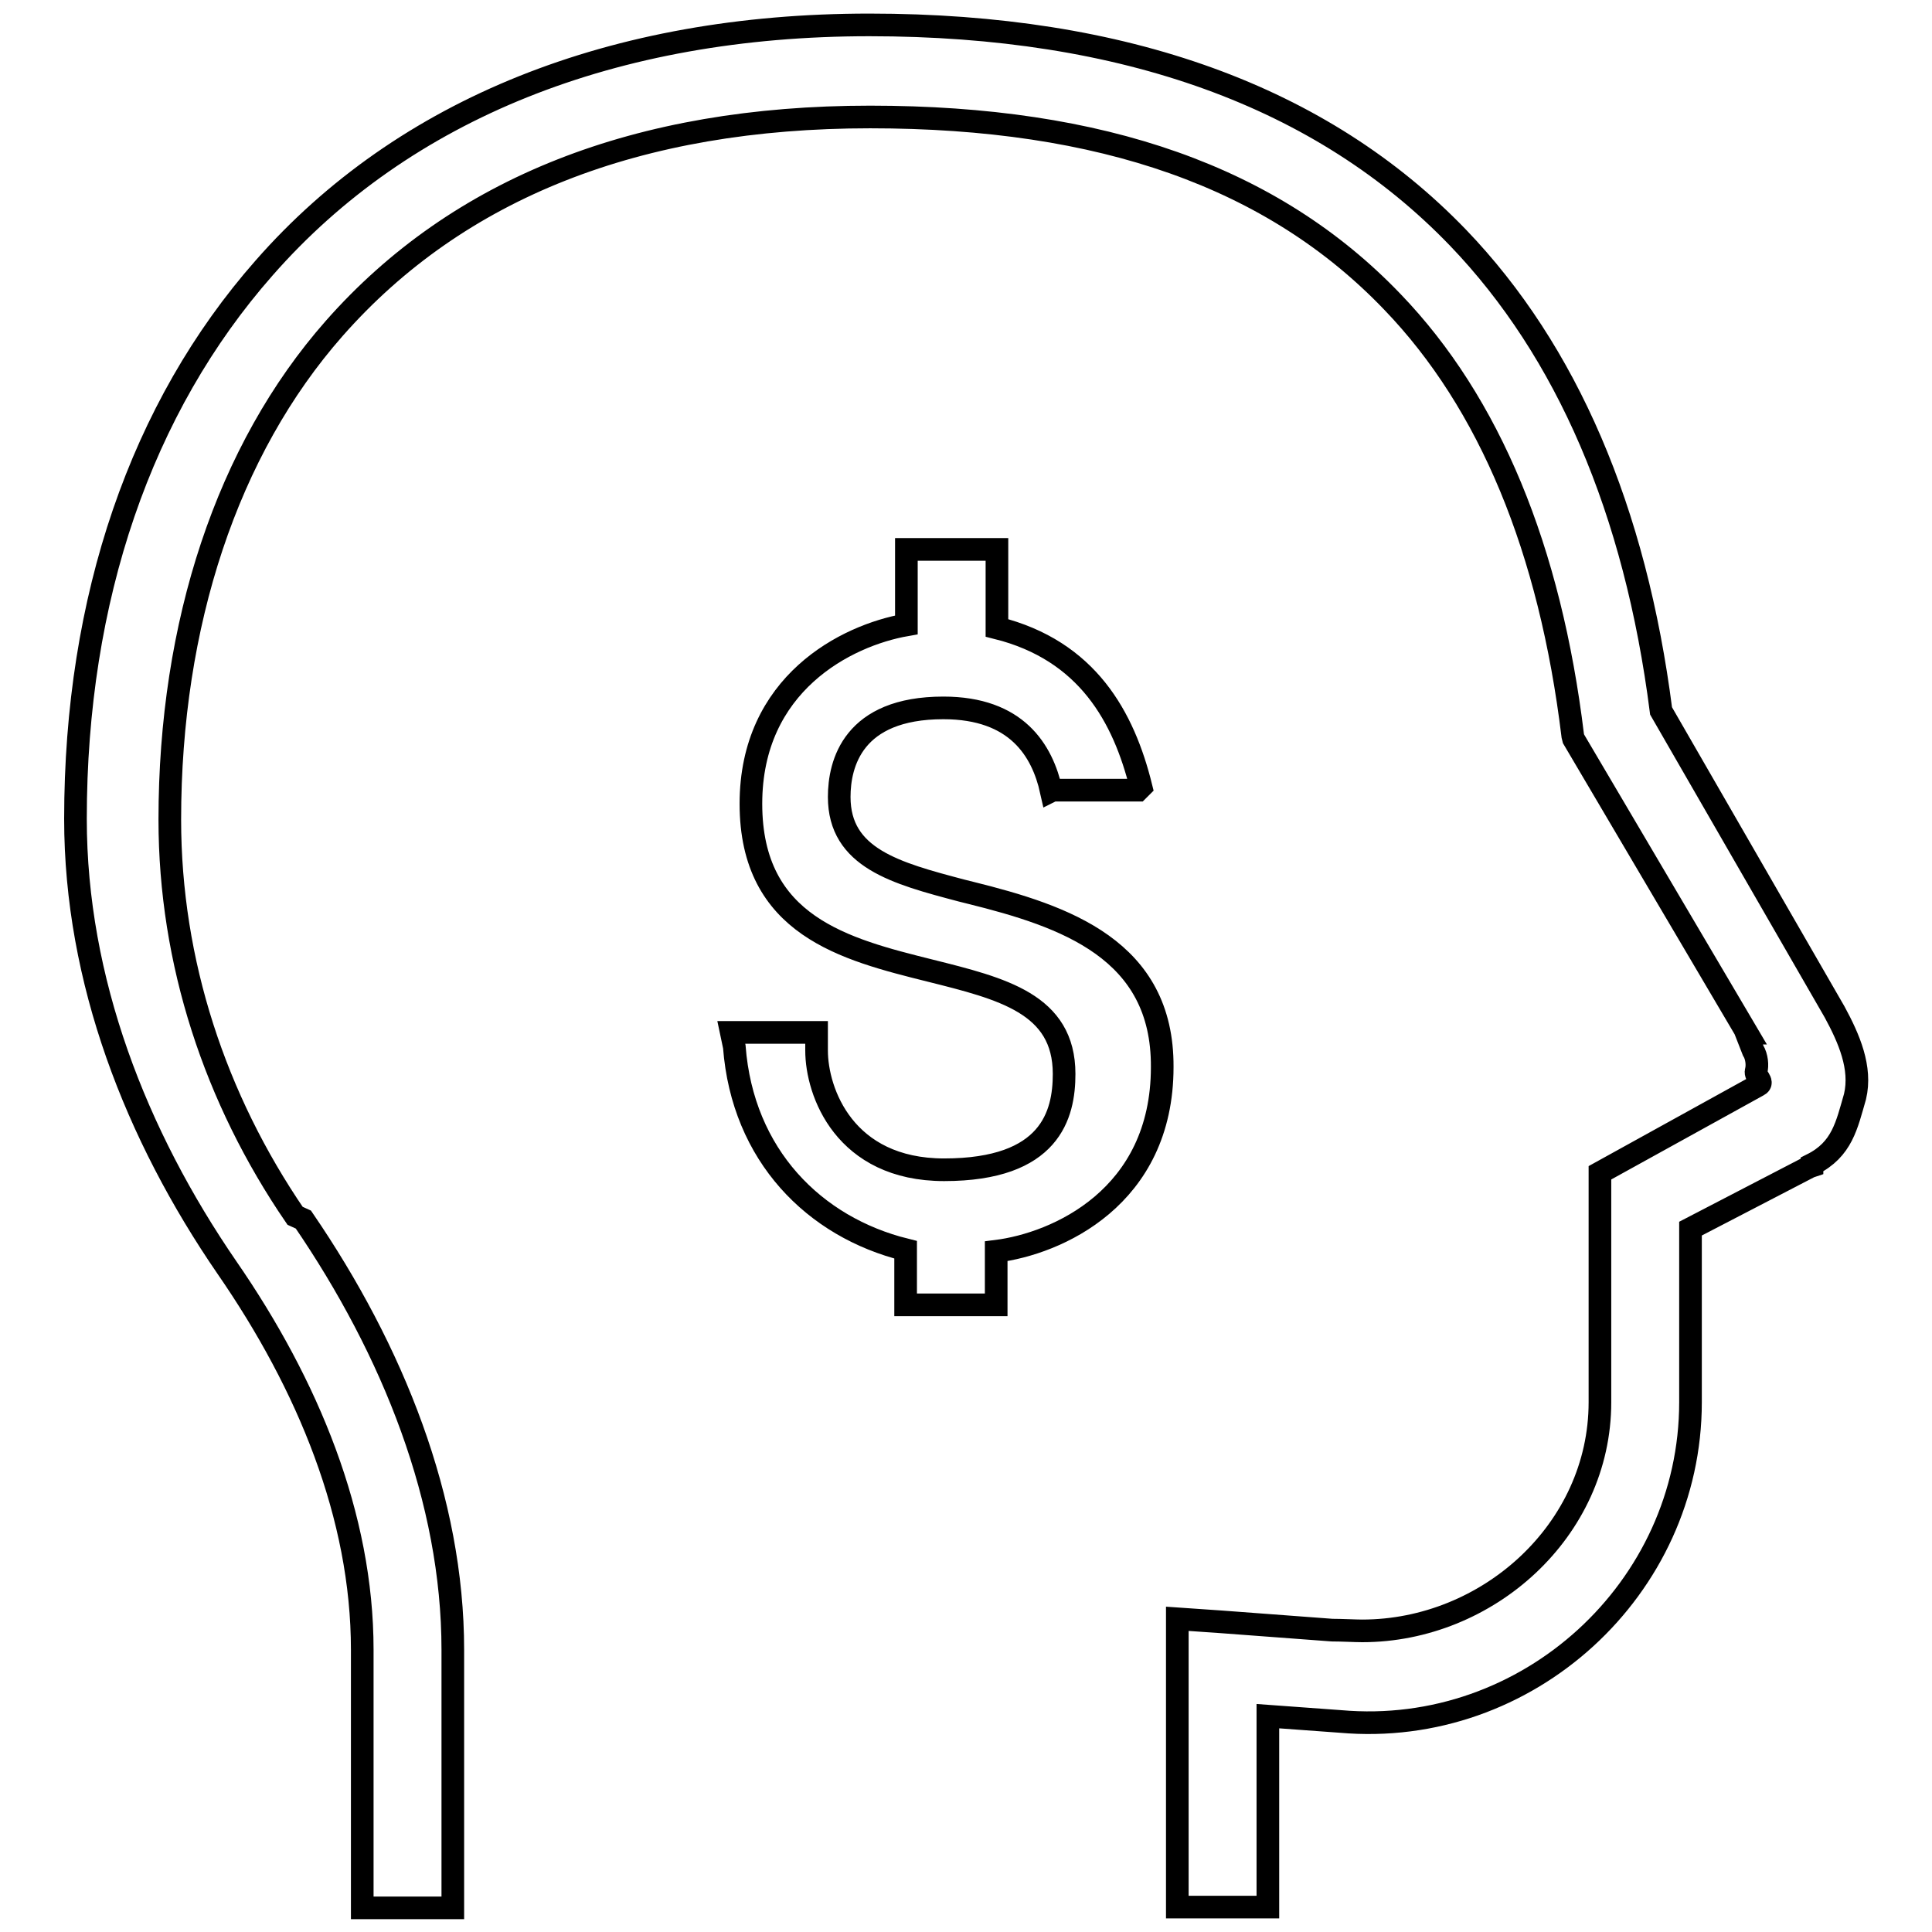 <?xml version="1.0" encoding="utf-8"?>
<!-- Svg Vector Icons : http://www.onlinewebfonts.com/icon -->
<!DOCTYPE svg PUBLIC "-//W3C//DTD SVG 1.1//EN" "http://www.w3.org/Graphics/SVG/1.1/DTD/svg11.dtd">
<svg version="1.1" xmlns="http://www.w3.org/2000/svg" xmlns:xlink="http://www.w3.org/1999/xlink" x="0px" y="0px" viewBox="0 0 256 256" enable-background="new 0 0 256 256" xml:space="preserve">
<g><g><path stroke-width="3" fill-opacity="0" stroke="#000000"  d="M128.6,118.3l-1.2-0.3c-8.7-2.3-16.2-4.3-16.2-12.4c0-4.4,1.8-11.8,13.8-11.8c9.7,0,13.1,5.6,14.3,11l0.2-0.1h11.3l0.4-0.4c-2.3-9.3-7.1-18.1-19.1-21.1V72.8h-12v10c-8,1.4-20.6,7.8-20.6,23.7c0,16.2,12.5,19.3,23.7,22.1c9.6,2.4,17.8,4.4,17.8,13.7c0,5.4-1.8,12.7-15.9,12.7c-13.2,0-16.9-10.3-16.9-15.8v-2.4H96.9l0.4,1.9c1.1,14.4,10.6,23.9,22.7,26.9v7.3h12v-7.1c8-1,22-7.1,22-24.4C154.1,125.8,141.1,121.4,128.6,118.3z M243.1,134.1l-23-39.9c-3.4-26.6-12.5-47.7-26.9-62.7c-18-18.7-44.2-28.2-78-28.2c-33.9,0-61.7,11.1-80.2,32.2C18.7,54,10,79.3,10,108.5c0,21.4,8,41.9,20.1,59.5C40.8,183.5,48,200.9,48,218.6v34.2h12v-34.2c0-19.8-7.9-39.6-19.8-57l-1.1-0.5c-10.6-15.5-16.6-33.6-16.6-52.5c0-25.9,7.6-49,21.8-65.1c16.4-18.6,40.2-28,71-28c30.8,0,53.4,8,69.2,24.5c12.9,13.4,20.9,32.8,23.9,57.5l0.1,0.4l23,39h-0.1l0.9,2.3c0.5,0.8,0.6,2,0.4,2.7c-0.2,0.7,1.1,1.5,0.3,1.9L212,155.4v30.4c0,17-14.9,30.3-31.5,30.3c-0.9,0-2.8-0.1-4-0.1l-14.7-1.1l-5.8-0.4v38.2h12v-25.3l9.6,0.7c24.8,2.2,46.4-17.6,46.4-42.3v-23l15.8-8.2l0.3-0.1v-0.2c4-2,4.6-5.2,5.7-9C246.7,141.5,245,137.6,243.1,134.1z"/></g></g>
</svg>